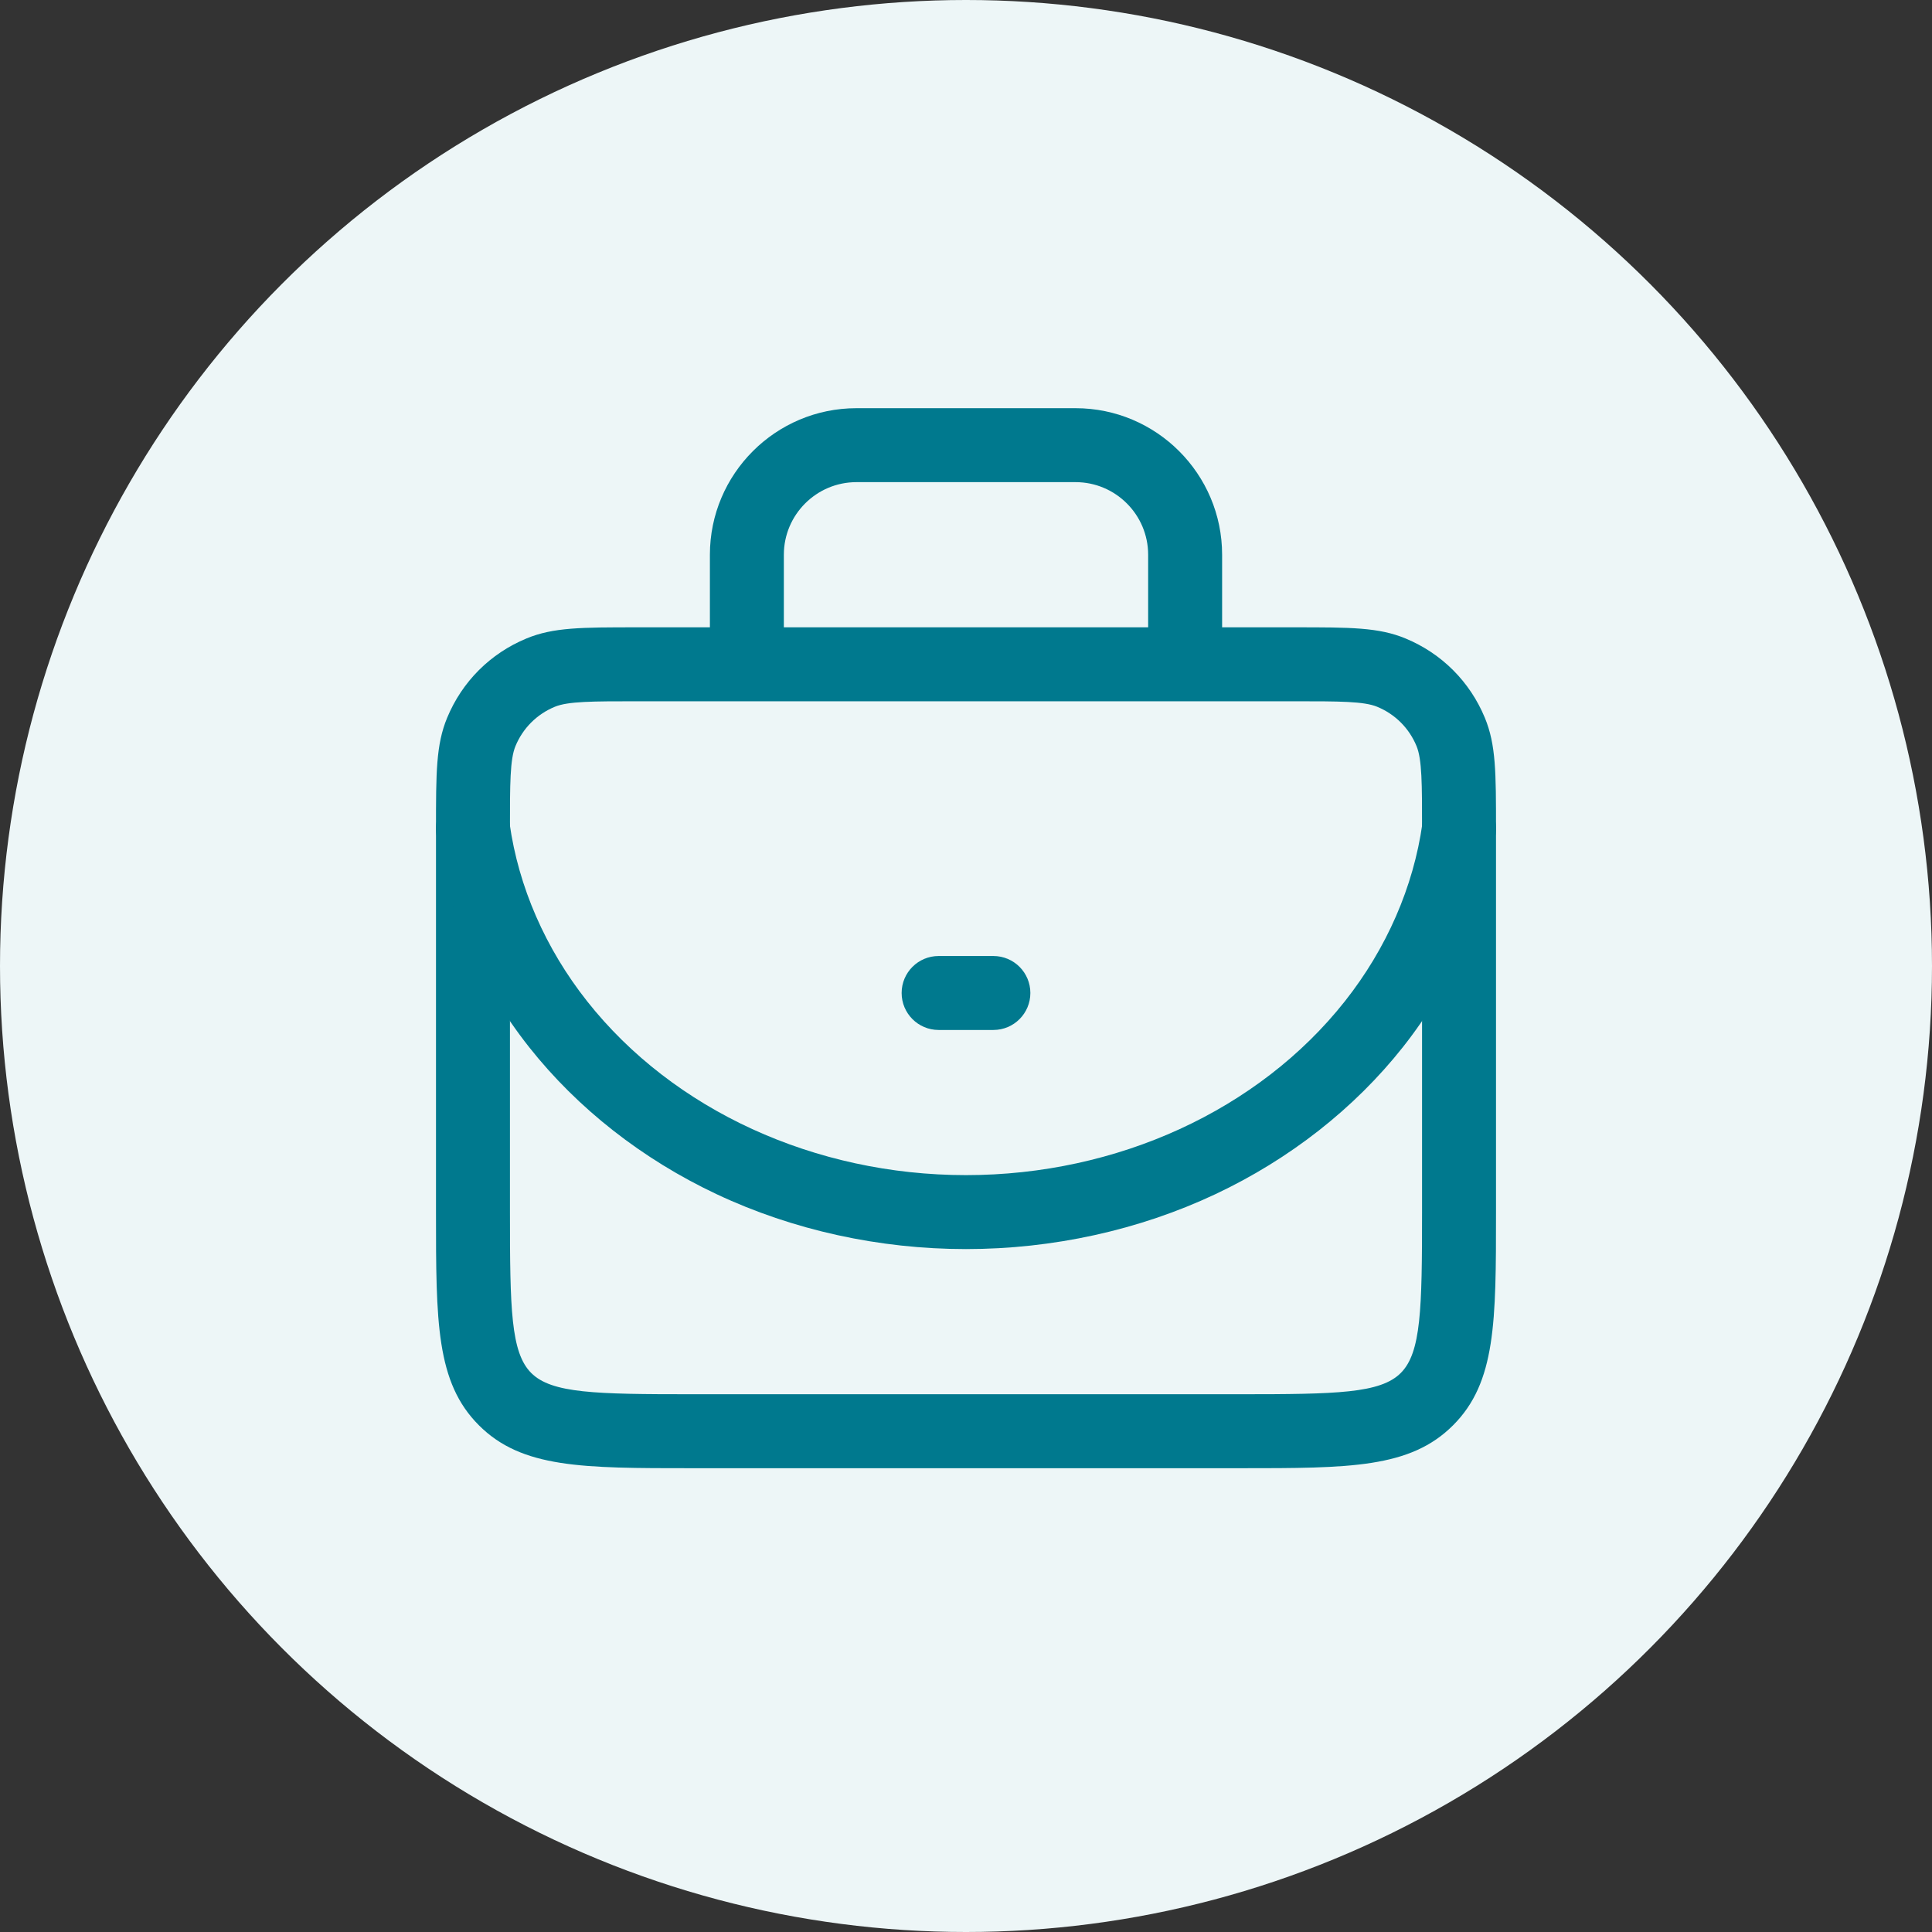 <svg xmlns="http://www.w3.org/2000/svg" xmlns:xlink="http://www.w3.org/1999/xlink" id="Ebene_1" x="0px" y="0px" viewBox="0 0 140 140" style="enable-background:new 0 0 140 140;" xml:space="preserve"><rect x="0" y="0" width="140" height="140" fill="#333333" stroke="none"/><circle style="fill:#EDF6F7;" cx="70" cy="70" r="70"></circle><g>	<g>		<path style="fill:#00798E;" d="M89.848,106.392H50.152c-7.955,0-12.338,0-15.448-3.11c-3.11-3.11-3.11-7.492-3.11-15.448V60.046   c0-4.049,0-6.082,0.808-8.033c1.085-2.621,3.126-4.661,5.747-5.747c1.951-0.808,3.984-0.808,8.033-0.808h47.636   c4.049,0,6.082,0,8.033,0.808c2.62,1.085,4.661,3.126,5.747,5.747c0.808,1.952,0.808,3.984,0.808,8.033v27.787   c0,7.955,0,12.338-3.11,15.448C102.186,106.392,97.804,106.392,89.848,106.392z M46.182,50.817c-3.234,0-5.016,0-5.982,0.4   c-1.298,0.538-2.309,1.549-2.847,2.847c-0.4,0.967-0.4,2.748-0.4,5.982v27.787c0,7.016,0.062,10.18,1.541,11.658   c1.478,1.478,4.642,1.541,11.658,1.541h39.696c7.016,0,10.18-0.062,11.658-1.541c1.478-1.478,1.541-4.642,1.541-11.658V60.046   c0-3.234,0-5.016-0.4-5.983c-0.537-1.298-1.548-2.309-2.847-2.846c-0.967-0.4-2.748-0.4-5.983-0.4H46.182z"></path>	</g>	<g>		<path style="fill:#00798E;" d="M88.558,48.137h-5.359v-7.939c0-2.9-2.36-5.26-5.26-5.26H62.061c-2.9,0-5.26,2.36-5.26,5.26v7.939   h-5.359v-7.939c0-5.855,4.764-10.619,10.619-10.619h15.879c5.855,0,10.619,4.764,10.619,10.619V48.137z"></path>	</g>	<g>		<path style="fill:#00798E;" d="M70,90.513c-6.292,0-12.539-1.374-18.065-3.975c-5.381-2.532-10.079-6.216-13.588-10.653   c-3.617-4.573-5.943-9.921-6.726-15.464c-0.207-1.465,0.813-2.821,2.278-3.028c1.465-0.207,2.821,0.813,3.028,2.278   c0.651,4.604,2.596,9.061,5.624,12.89C48.786,80.447,59.047,85.154,70,85.154c10.953,0,21.214-4.708,27.45-12.593   c3.028-3.829,4.973-8.286,5.624-12.89c0.207-1.465,1.563-2.485,3.028-2.278c1.465,0.207,2.485,1.563,2.278,3.028   c-0.784,5.543-3.11,10.891-6.727,15.464c-3.509,4.437-8.208,8.121-13.588,10.653C82.539,89.139,76.292,90.513,70,90.513z"></path>	</g>	<g>		<path style="fill:#00798E;" d="M71.985,74.635h-3.97c-1.48,0-2.679-1.2-2.679-2.68c0-1.48,1.2-2.679,2.679-2.679h3.97   c1.48,0,2.679,1.2,2.679,2.679C74.664,73.435,73.465,74.635,71.985,74.635z"></path>	</g></g></svg>